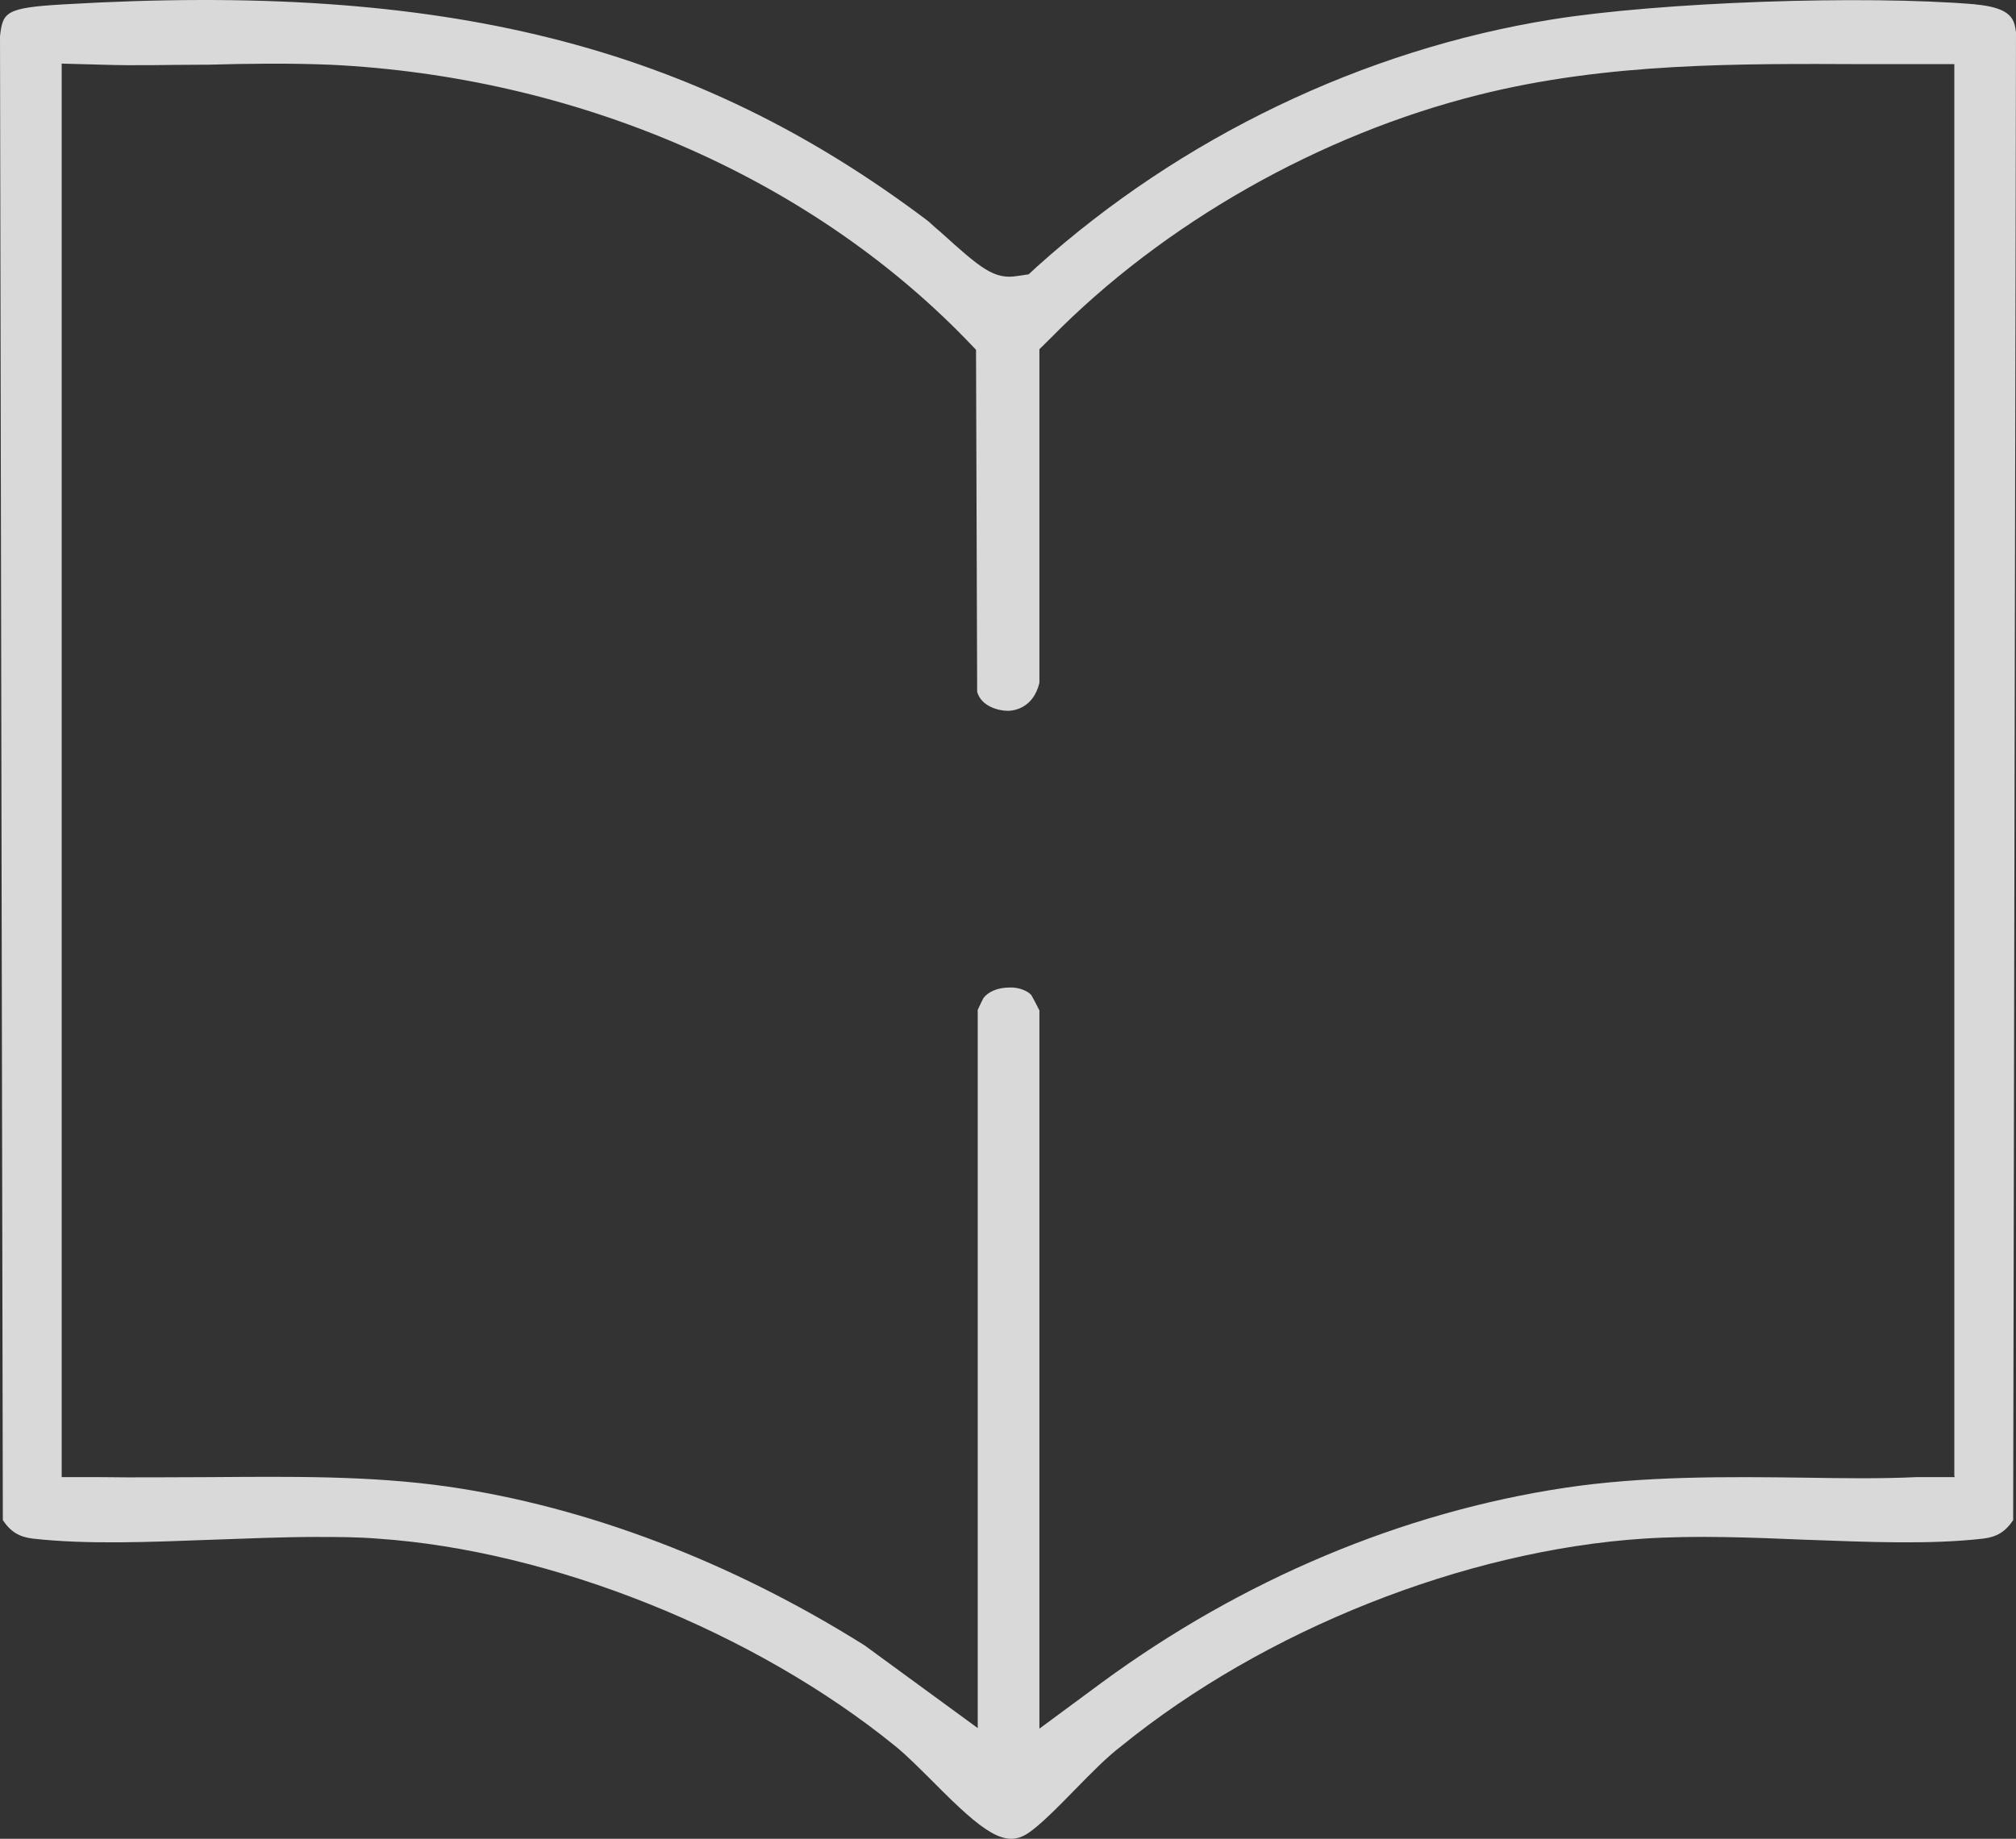 <svg xmlns="http://www.w3.org/2000/svg" width="57" height="52" viewBox="0 0 57 52" fill="none"><rect x="0" y="0" width="57" height="52" fill="#333333" stroke="none"/><path d="M55.864 0.123C52.649 -0.146 46.937 0.06 43.882 0.55C38.555 1.403 33.387 3.885 29.324 7.536L29.084 7.758L28.764 7.805C28.108 7.916 27.724 7.584 26.604 6.572L26.492 6.477C26.364 6.367 26.252 6.256 26.204 6.224C19.613 1.261 12.542 -0.509 1.808 0.123C0.144 0.218 0.08 0.344 0 1.024L0.08 42.99C0.304 43.322 0.544 43.465 0.928 43.512C2.48 43.686 4.255 43.607 5.983 43.544C6.959 43.512 7.951 43.465 8.927 43.465C9.519 43.465 10.095 43.465 10.671 43.512C15.598 43.844 21.341 46.152 25.308 49.376C25.66 49.661 26.012 50.024 26.412 50.419C27.82 51.842 28.428 52.269 29.068 51.842C29.404 51.621 29.932 51.083 30.38 50.625C30.86 50.135 31.292 49.692 31.708 49.376C35.755 46.089 41.418 43.844 46.474 43.512C47.945 43.417 49.529 43.48 51.049 43.544C52.809 43.607 54.552 43.686 56.072 43.512C56.456 43.465 56.696 43.322 56.92 42.99L57 0.913C56.952 0.566 56.904 0.218 55.832 0.123H55.864ZM55.272 41.773H54.184C53.145 41.821 52.121 41.805 51.081 41.789C48.777 41.758 46.458 41.742 44.25 42.074C39.642 42.769 35.131 44.666 31.164 47.574L29.388 48.886V28.575C29.308 28.417 29.212 28.227 29.164 28.148C29.084 28.037 28.812 27.911 28.54 27.927C28.204 27.927 27.932 28.053 27.804 28.227C27.788 28.259 27.708 28.417 27.644 28.559V48.87L24.445 46.531C20.669 44.16 16.59 42.611 12.67 42.042C10.463 41.726 8.175 41.758 5.951 41.773C4.911 41.773 3.871 41.789 2.832 41.773H1.744V1.799L2.896 1.83C3.839 1.862 4.815 1.83 5.759 1.83H5.871C6.991 1.799 8.159 1.783 9.327 1.83C16.27 2.162 22.813 4.976 27.292 9.575L27.596 9.892L27.628 19.565C27.74 19.976 28.236 20.102 28.492 20.102C28.652 20.102 29.212 20.039 29.388 19.312V9.876L29.708 9.56C32.907 6.303 37.323 3.806 41.802 2.684C45.45 1.767 49.161 1.799 52.745 1.814H55.256V41.742L55.272 41.773Z" fill="white" fill-opacity="0.81"></path></svg>